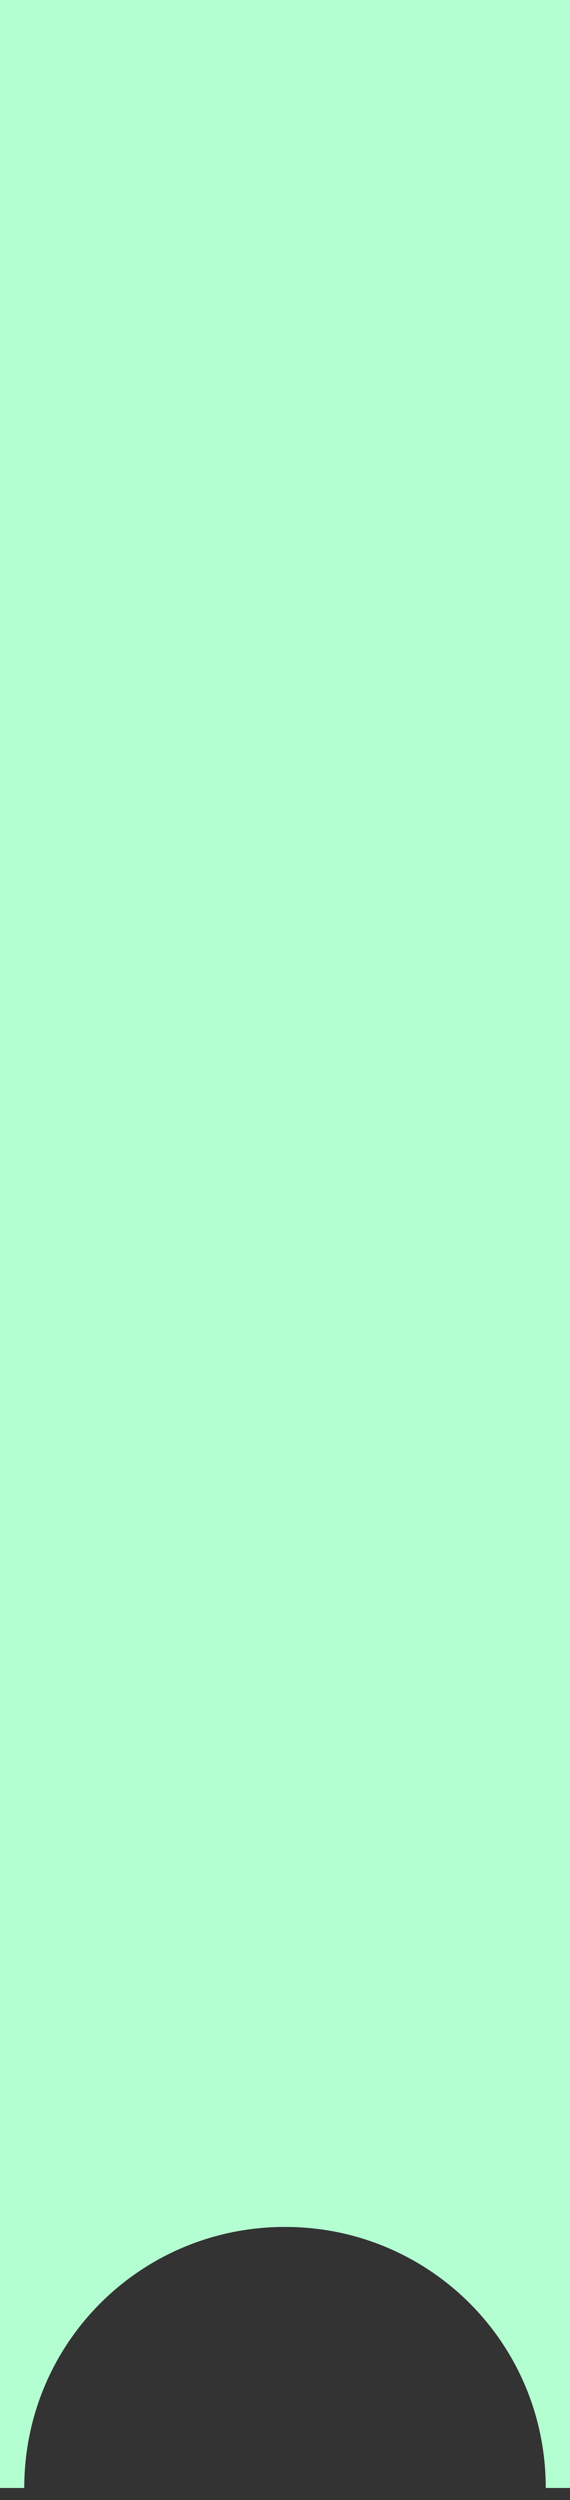 <svg width="47" height="206" viewBox="0 0 47 206" fill="none" xmlns="http://www.w3.org/2000/svg">
<rect x="0" y="0" width="47" height="206" fill="#333333" stroke="none"/>
<path d="M2 0L0 1.52588e-05L0 205H2C2 193.029 11.626 183.491 23.5 183.491C35.374 183.491 45 193.029 45 205L47 205L47 1.52588e-05H45H23.5L2 0Z" fill="#B4FFD2"/>
</svg>
